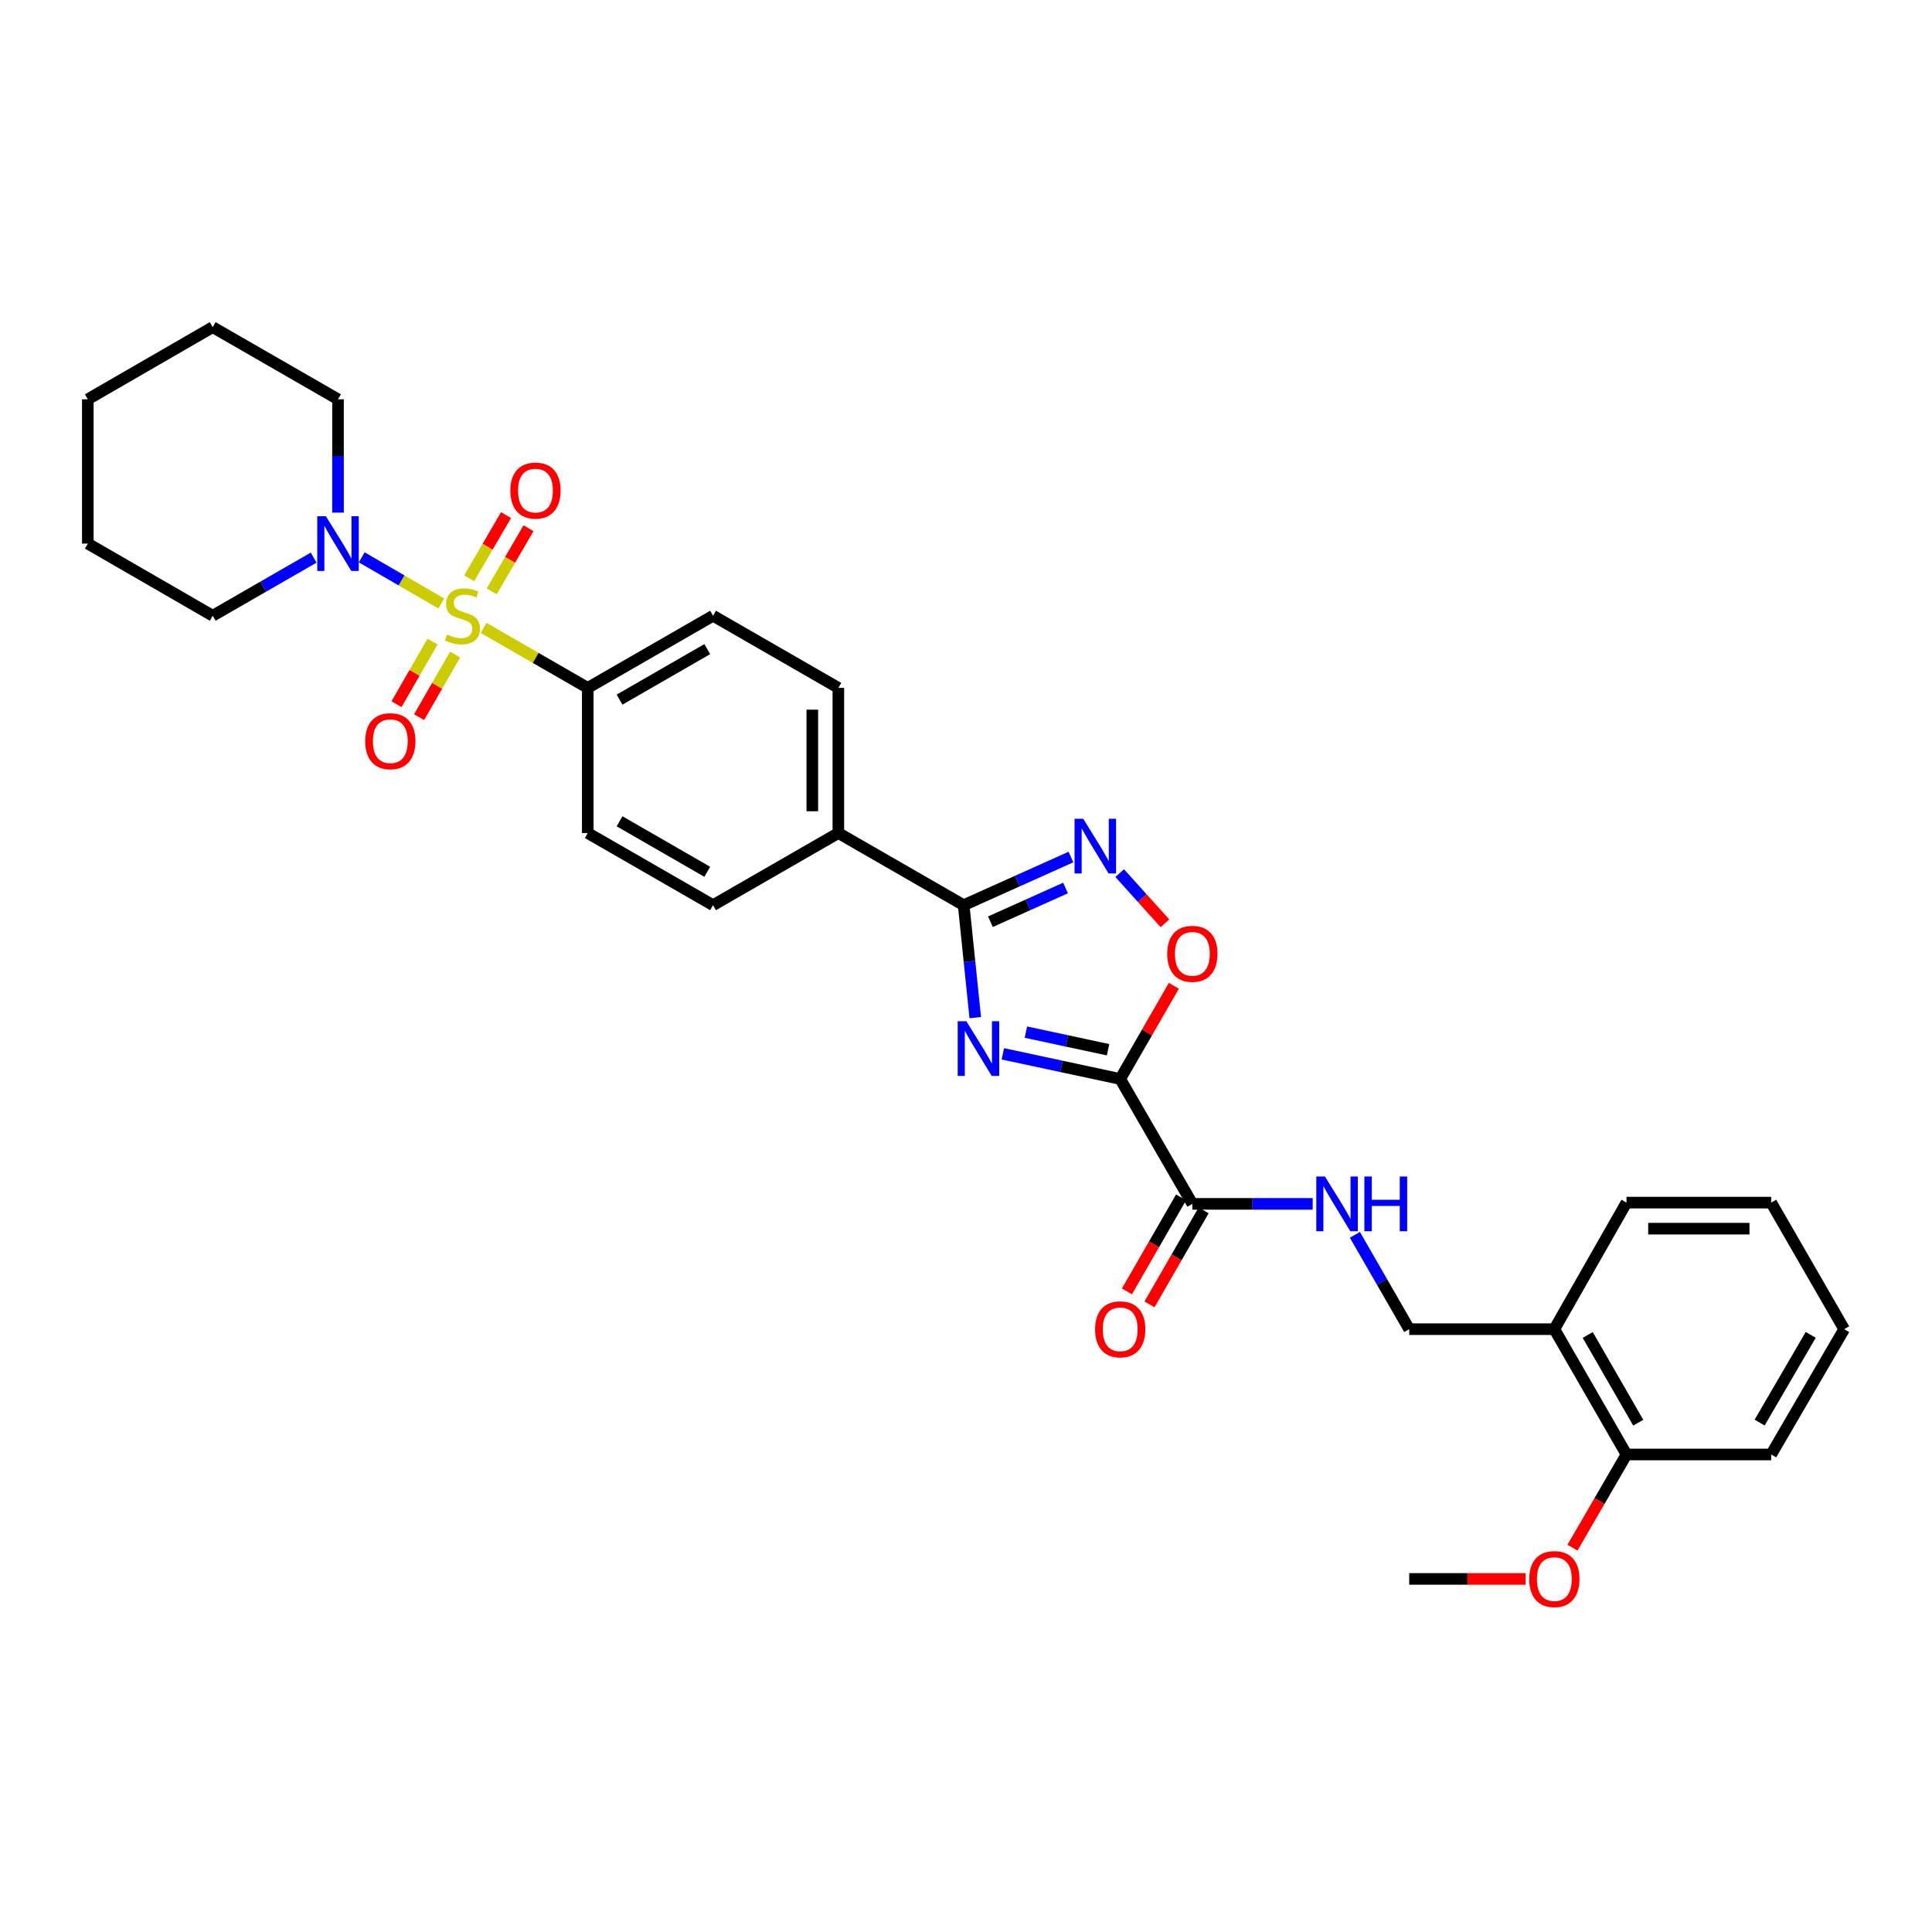 <?xml version='1.0' encoding='iso-8859-1'?>
<svg version='1.1' baseProfile='full'
              xmlns='http://www.w3.org/2000/svg'
                      xmlns:rdkit='http://www.rdkit.org/xml'
                      xmlns:xlink='http://www.w3.org/1999/xlink'
                  xml:space='preserve'
width='1000px' height='1000px' viewBox='0 0 1000 1000'>
<!-- END OF HEADER -->
<rect style='opacity:1.0;fill:#FFFFFF;stroke:none' width='1000' height='1000' x='0' y='0'> </rect>
<path class='bond-5' d='M 228.419,312.361 L 207.829,300.423' style='fill:none;fill-rule:evenodd;stroke:#CCCC00;stroke-width:6px;stroke-linecap:butt;stroke-linejoin:miter;stroke-opacity:1' />
<path class='bond-5' d='M 207.829,300.423 L 187.24,288.484' style='fill:none;fill-rule:evenodd;stroke:#0000FF;stroke-width:6px;stroke-linecap:butt;stroke-linejoin:miter;stroke-opacity:1' />
<path class='bond-7' d='M 250.311,325.01 L 277.267,340.529' style='fill:none;fill-rule:evenodd;stroke:#CCCC00;stroke-width:6px;stroke-linecap:butt;stroke-linejoin:miter;stroke-opacity:1' />
<path class='bond-7' d='M 277.267,340.529 L 304.222,356.048' style='fill:none;fill-rule:evenodd;stroke:#000000;stroke-width:6px;stroke-linecap:butt;stroke-linejoin:miter;stroke-opacity:1' />
<path class='bond-9' d='M 254.505,306.101 L 264.031,289.756' style='fill:none;fill-rule:evenodd;stroke:#CCCC00;stroke-width:6px;stroke-linecap:butt;stroke-linejoin:miter;stroke-opacity:1' />
<path class='bond-9' d='M 264.031,289.756 L 273.557,273.41' style='fill:none;fill-rule:evenodd;stroke:#FF0000;stroke-width:6px;stroke-linecap:butt;stroke-linejoin:miter;stroke-opacity:1' />
<path class='bond-9' d='M 242.86,299.315 L 252.386,282.969' style='fill:none;fill-rule:evenodd;stroke:#CCCC00;stroke-width:6px;stroke-linecap:butt;stroke-linejoin:miter;stroke-opacity:1' />
<path class='bond-9' d='M 252.386,282.969 L 261.912,266.623' style='fill:none;fill-rule:evenodd;stroke:#FF0000;stroke-width:6px;stroke-linecap:butt;stroke-linejoin:miter;stroke-opacity:1' />
<path class='bond-10' d='M 223.878,332.094 L 214.555,348.292' style='fill:none;fill-rule:evenodd;stroke:#CCCC00;stroke-width:6px;stroke-linecap:butt;stroke-linejoin:miter;stroke-opacity:1' />
<path class='bond-10' d='M 214.555,348.292 L 205.232,364.49' style='fill:none;fill-rule:evenodd;stroke:#FF0000;stroke-width:6px;stroke-linecap:butt;stroke-linejoin:miter;stroke-opacity:1' />
<path class='bond-10' d='M 235.56,338.817 L 226.237,355.016' style='fill:none;fill-rule:evenodd;stroke:#CCCC00;stroke-width:6px;stroke-linecap:butt;stroke-linejoin:miter;stroke-opacity:1' />
<path class='bond-10' d='M 226.237,355.016 L 216.913,371.214' style='fill:none;fill-rule:evenodd;stroke:#FF0000;stroke-width:6px;stroke-linecap:butt;stroke-linejoin:miter;stroke-opacity:1' />
<path class='bond-0' d='M 504.795,526.725 L 501.795,497.622' style='fill:none;fill-rule:evenodd;stroke:#0000FF;stroke-width:6px;stroke-linecap:butt;stroke-linejoin:miter;stroke-opacity:1' />
<path class='bond-0' d='M 501.795,497.622 L 498.794,468.52' style='fill:none;fill-rule:evenodd;stroke:#000000;stroke-width:6px;stroke-linecap:butt;stroke-linejoin:miter;stroke-opacity:1' />
<path class='bond-1' d='M 519.063,545.454 L 549.44,551.965' style='fill:none;fill-rule:evenodd;stroke:#0000FF;stroke-width:6px;stroke-linecap:butt;stroke-linejoin:miter;stroke-opacity:1' />
<path class='bond-1' d='M 549.44,551.965 L 579.816,558.475' style='fill:none;fill-rule:evenodd;stroke:#000000;stroke-width:6px;stroke-linecap:butt;stroke-linejoin:miter;stroke-opacity:1' />
<path class='bond-1' d='M 531.001,534.228 L 552.264,538.785' style='fill:none;fill-rule:evenodd;stroke:#0000FF;stroke-width:6px;stroke-linecap:butt;stroke-linejoin:miter;stroke-opacity:1' />
<path class='bond-1' d='M 552.264,538.785 L 573.528,543.343' style='fill:none;fill-rule:evenodd;stroke:#000000;stroke-width:6px;stroke-linecap:butt;stroke-linejoin:miter;stroke-opacity:1' />
<path class='bond-6' d='M 579.816,558.475 L 617.16,623.12' style='fill:none;fill-rule:evenodd;stroke:#000000;stroke-width:6px;stroke-linecap:butt;stroke-linejoin:miter;stroke-opacity:1' />
<path class='bond-33' d='M 579.816,558.475 L 593.7,534.363' style='fill:none;fill-rule:evenodd;stroke:#000000;stroke-width:6px;stroke-linecap:butt;stroke-linejoin:miter;stroke-opacity:1' />
<path class='bond-33' d='M 593.7,534.363 L 607.583,510.251' style='fill:none;fill-rule:evenodd;stroke:#FF0000;stroke-width:6px;stroke-linecap:butt;stroke-linejoin:miter;stroke-opacity:1' />
<path class='bond-2' d='M 498.794,468.52 L 433.932,431.177' style='fill:none;fill-rule:evenodd;stroke:#000000;stroke-width:6px;stroke-linecap:butt;stroke-linejoin:miter;stroke-opacity:1' />
<path class='bond-3' d='M 498.794,468.52 L 526.558,456.059' style='fill:none;fill-rule:evenodd;stroke:#000000;stroke-width:6px;stroke-linecap:butt;stroke-linejoin:miter;stroke-opacity:1' />
<path class='bond-3' d='M 526.558,456.059 L 554.322,443.597' style='fill:none;fill-rule:evenodd;stroke:#0000FF;stroke-width:6px;stroke-linecap:butt;stroke-linejoin:miter;stroke-opacity:1' />
<path class='bond-3' d='M 512.643,477.078 L 532.077,468.355' style='fill:none;fill-rule:evenodd;stroke:#000000;stroke-width:6px;stroke-linecap:butt;stroke-linejoin:miter;stroke-opacity:1' />
<path class='bond-3' d='M 532.077,468.355 L 551.512,459.632' style='fill:none;fill-rule:evenodd;stroke:#0000FF;stroke-width:6px;stroke-linecap:butt;stroke-linejoin:miter;stroke-opacity:1' />
<path class='bond-4' d='M 579.544,451.922 L 591.259,464.909' style='fill:none;fill-rule:evenodd;stroke:#0000FF;stroke-width:6px;stroke-linecap:butt;stroke-linejoin:miter;stroke-opacity:1' />
<path class='bond-4' d='M 591.259,464.909 L 602.975,477.896' style='fill:none;fill-rule:evenodd;stroke:#FF0000;stroke-width:6px;stroke-linecap:butt;stroke-linejoin:miter;stroke-opacity:1' />
<path class='bond-20' d='M 174.955,265.334 L 174.955,236.004' style='fill:none;fill-rule:evenodd;stroke:#0000FF;stroke-width:6px;stroke-linecap:butt;stroke-linejoin:miter;stroke-opacity:1' />
<path class='bond-20' d='M 174.955,236.004 L 174.955,206.675' style='fill:none;fill-rule:evenodd;stroke:#000000;stroke-width:6px;stroke-linecap:butt;stroke-linejoin:miter;stroke-opacity:1' />
<path class='bond-21' d='M 162.344,288.623 L 136.222,303.664' style='fill:none;fill-rule:evenodd;stroke:#0000FF;stroke-width:6px;stroke-linecap:butt;stroke-linejoin:miter;stroke-opacity:1' />
<path class='bond-21' d='M 136.222,303.664 L 110.1,318.705' style='fill:none;fill-rule:evenodd;stroke:#000000;stroke-width:6px;stroke-linecap:butt;stroke-linejoin:miter;stroke-opacity:1' />
<path class='bond-8' d='M 617.16,623.12 L 648.302,623.12' style='fill:none;fill-rule:evenodd;stroke:#000000;stroke-width:6px;stroke-linecap:butt;stroke-linejoin:miter;stroke-opacity:1' />
<path class='bond-8' d='M 648.302,623.12 L 679.444,623.12' style='fill:none;fill-rule:evenodd;stroke:#0000FF;stroke-width:6px;stroke-linecap:butt;stroke-linejoin:miter;stroke-opacity:1' />
<path class='bond-14' d='M 611.319,619.758 L 597.309,644.089' style='fill:none;fill-rule:evenodd;stroke:#000000;stroke-width:6px;stroke-linecap:butt;stroke-linejoin:miter;stroke-opacity:1' />
<path class='bond-14' d='M 597.309,644.089 L 583.299,668.421' style='fill:none;fill-rule:evenodd;stroke:#FF0000;stroke-width:6px;stroke-linecap:butt;stroke-linejoin:miter;stroke-opacity:1' />
<path class='bond-14' d='M 623,626.483 L 608.99,650.815' style='fill:none;fill-rule:evenodd;stroke:#000000;stroke-width:6px;stroke-linecap:butt;stroke-linejoin:miter;stroke-opacity:1' />
<path class='bond-14' d='M 608.99,650.815 L 594.979,675.147' style='fill:none;fill-rule:evenodd;stroke:#FF0000;stroke-width:6px;stroke-linecap:butt;stroke-linejoin:miter;stroke-opacity:1' />
<path class='bond-16' d='M 304.222,356.048 L 369.077,318.705' style='fill:none;fill-rule:evenodd;stroke:#000000;stroke-width:6px;stroke-linecap:butt;stroke-linejoin:miter;stroke-opacity:1' />
<path class='bond-16' d='M 320.676,362.127 L 366.075,335.987' style='fill:none;fill-rule:evenodd;stroke:#000000;stroke-width:6px;stroke-linecap:butt;stroke-linejoin:miter;stroke-opacity:1' />
<path class='bond-17' d='M 304.222,356.048 L 304.222,431.177' style='fill:none;fill-rule:evenodd;stroke:#000000;stroke-width:6px;stroke-linecap:butt;stroke-linejoin:miter;stroke-opacity:1' />
<path class='bond-13' d='M 701.288,639.151 L 715.348,663.563' style='fill:none;fill-rule:evenodd;stroke:#0000FF;stroke-width:6px;stroke-linecap:butt;stroke-linejoin:miter;stroke-opacity:1' />
<path class='bond-13' d='M 715.348,663.563 L 729.407,687.975' style='fill:none;fill-rule:evenodd;stroke:#000000;stroke-width:6px;stroke-linecap:butt;stroke-linejoin:miter;stroke-opacity:1' />
<path class='bond-11' d='M 433.932,431.177 L 369.077,468.52' style='fill:none;fill-rule:evenodd;stroke:#000000;stroke-width:6px;stroke-linecap:butt;stroke-linejoin:miter;stroke-opacity:1' />
<path class='bond-31' d='M 433.932,431.177 L 433.932,356.048' style='fill:none;fill-rule:evenodd;stroke:#000000;stroke-width:6px;stroke-linecap:butt;stroke-linejoin:miter;stroke-opacity:1' />
<path class='bond-31' d='M 420.453,419.907 L 420.453,367.317' style='fill:none;fill-rule:evenodd;stroke:#000000;stroke-width:6px;stroke-linecap:butt;stroke-linejoin:miter;stroke-opacity:1' />
<path class='bond-12' d='M 804.528,687.975 L 729.407,687.975' style='fill:none;fill-rule:evenodd;stroke:#000000;stroke-width:6px;stroke-linecap:butt;stroke-linejoin:miter;stroke-opacity:1' />
<path class='bond-15' d='M 804.528,687.975 L 841.871,752.838' style='fill:none;fill-rule:evenodd;stroke:#000000;stroke-width:6px;stroke-linecap:butt;stroke-linejoin:miter;stroke-opacity:1' />
<path class='bond-15' d='M 821.81,690.979 L 847.951,736.383' style='fill:none;fill-rule:evenodd;stroke:#000000;stroke-width:6px;stroke-linecap:butt;stroke-linejoin:miter;stroke-opacity:1' />
<path class='bond-23' d='M 804.528,687.975 L 841.871,622.469' style='fill:none;fill-rule:evenodd;stroke:#000000;stroke-width:6px;stroke-linecap:butt;stroke-linejoin:miter;stroke-opacity:1' />
<path class='bond-22' d='M 841.871,752.838 L 827.89,776.953' style='fill:none;fill-rule:evenodd;stroke:#000000;stroke-width:6px;stroke-linecap:butt;stroke-linejoin:miter;stroke-opacity:1' />
<path class='bond-22' d='M 827.89,776.953 L 813.909,801.069' style='fill:none;fill-rule:evenodd;stroke:#FF0000;stroke-width:6px;stroke-linecap:butt;stroke-linejoin:miter;stroke-opacity:1' />
<path class='bond-24' d='M 841.871,752.838 L 916.76,752.838' style='fill:none;fill-rule:evenodd;stroke:#000000;stroke-width:6px;stroke-linecap:butt;stroke-linejoin:miter;stroke-opacity:1' />
<path class='bond-18' d='M 369.077,318.705 L 433.932,356.048' style='fill:none;fill-rule:evenodd;stroke:#000000;stroke-width:6px;stroke-linecap:butt;stroke-linejoin:miter;stroke-opacity:1' />
<path class='bond-19' d='M 304.222,431.177 L 369.077,468.52' style='fill:none;fill-rule:evenodd;stroke:#000000;stroke-width:6px;stroke-linecap:butt;stroke-linejoin:miter;stroke-opacity:1' />
<path class='bond-19' d='M 320.676,425.098 L 366.075,451.238' style='fill:none;fill-rule:evenodd;stroke:#000000;stroke-width:6px;stroke-linecap:butt;stroke-linejoin:miter;stroke-opacity:1' />
<path class='bond-26' d='M 174.955,206.675 L 110.1,169.331' style='fill:none;fill-rule:evenodd;stroke:#000000;stroke-width:6px;stroke-linecap:butt;stroke-linejoin:miter;stroke-opacity:1' />
<path class='bond-27' d='M 110.1,318.705 L 45.455,281.361' style='fill:none;fill-rule:evenodd;stroke:#000000;stroke-width:6px;stroke-linecap:butt;stroke-linejoin:miter;stroke-opacity:1' />
<path class='bond-25' d='M 789.65,817.251 L 759.528,817.251' style='fill:none;fill-rule:evenodd;stroke:#FF0000;stroke-width:6px;stroke-linecap:butt;stroke-linejoin:miter;stroke-opacity:1' />
<path class='bond-25' d='M 759.528,817.251 L 729.407,817.251' style='fill:none;fill-rule:evenodd;stroke:#000000;stroke-width:6px;stroke-linecap:butt;stroke-linejoin:miter;stroke-opacity:1' />
<path class='bond-28' d='M 841.871,622.469 L 916.76,622.469' style='fill:none;fill-rule:evenodd;stroke:#000000;stroke-width:6px;stroke-linecap:butt;stroke-linejoin:miter;stroke-opacity:1' />
<path class='bond-28' d='M 853.105,635.948 L 905.527,635.948' style='fill:none;fill-rule:evenodd;stroke:#000000;stroke-width:6px;stroke-linecap:butt;stroke-linejoin:miter;stroke-opacity:1' />
<path class='bond-34' d='M 916.76,752.838 L 954.545,687.975' style='fill:none;fill-rule:evenodd;stroke:#000000;stroke-width:6px;stroke-linecap:butt;stroke-linejoin:miter;stroke-opacity:1' />
<path class='bond-34' d='M 910.781,736.324 L 937.231,690.92' style='fill:none;fill-rule:evenodd;stroke:#000000;stroke-width:6px;stroke-linecap:butt;stroke-linejoin:miter;stroke-opacity:1' />
<path class='bond-32' d='M 110.1,169.331 L 45.455,206.675' style='fill:none;fill-rule:evenodd;stroke:#000000;stroke-width:6px;stroke-linecap:butt;stroke-linejoin:miter;stroke-opacity:1' />
<path class='bond-30' d='M 45.455,281.361 L 45.455,206.675' style='fill:none;fill-rule:evenodd;stroke:#000000;stroke-width:6px;stroke-linecap:butt;stroke-linejoin:miter;stroke-opacity:1' />
<path class='bond-29' d='M 916.76,622.469 L 954.545,687.975' style='fill:none;fill-rule:evenodd;stroke:#000000;stroke-width:6px;stroke-linecap:butt;stroke-linejoin:miter;stroke-opacity:1' />
<path  class='atom-0' d='M 231.36 328.425
Q 231.68 328.545, 233 329.105
Q 234.32 329.665, 235.76 330.025
Q 237.24 330.345, 238.68 330.345
Q 241.36 330.345, 242.92 329.065
Q 244.48 327.745, 244.48 325.465
Q 244.48 323.905, 243.68 322.945
Q 242.92 321.985, 241.72 321.465
Q 240.52 320.945, 238.52 320.345
Q 236 319.585, 234.48 318.865
Q 233 318.145, 231.92 316.625
Q 230.88 315.105, 230.88 312.545
Q 230.88 308.985, 233.28 306.785
Q 235.72 304.585, 240.52 304.585
Q 243.8 304.585, 247.52 306.145
L 246.6 309.225
Q 243.2 307.825, 240.64 307.825
Q 237.88 307.825, 236.36 308.985
Q 234.84 310.105, 234.88 312.065
Q 234.88 313.585, 235.64 314.505
Q 236.44 315.425, 237.56 315.945
Q 238.72 316.465, 240.64 317.065
Q 243.2 317.865, 244.72 318.665
Q 246.24 319.465, 247.32 321.105
Q 248.44 322.705, 248.44 325.465
Q 248.44 329.385, 245.8 331.505
Q 243.2 333.585, 238.84 333.585
Q 236.32 333.585, 234.4 333.025
Q 232.52 332.505, 230.28 331.585
L 231.36 328.425
' fill='#CCCC00'/>
<path  class='atom-1' d='M 500.187 528.59
L 509.467 543.59
Q 510.387 545.07, 511.867 547.75
Q 513.347 550.43, 513.427 550.59
L 513.427 528.59
L 517.187 528.59
L 517.187 556.91
L 513.307 556.91
L 503.347 540.51
Q 502.187 538.59, 500.947 536.39
Q 499.747 534.19, 499.387 533.51
L 499.387 556.91
L 495.707 556.91
L 495.707 528.59
L 500.187 528.59
' fill='#0000FF'/>
<path  class='atom-4' d='M 560.669 423.779
L 569.949 438.779
Q 570.869 440.259, 572.349 442.939
Q 573.829 445.619, 573.909 445.779
L 573.909 423.779
L 577.669 423.779
L 577.669 452.099
L 573.789 452.099
L 563.829 435.699
Q 562.669 433.779, 561.429 431.579
Q 560.229 429.379, 559.869 428.699
L 559.869 452.099
L 556.189 452.099
L 556.189 423.779
L 560.669 423.779
' fill='#0000FF'/>
<path  class='atom-5' d='M 604.16 493.7
Q 604.16 486.9, 607.52 483.1
Q 610.88 479.3, 617.16 479.3
Q 623.44 479.3, 626.8 483.1
Q 630.16 486.9, 630.16 493.7
Q 630.16 500.58, 626.76 504.5
Q 623.36 508.38, 617.16 508.38
Q 610.92 508.38, 607.52 504.5
Q 604.16 500.62, 604.16 493.7
M 617.16 505.18
Q 621.48 505.18, 623.8 502.3
Q 626.16 499.38, 626.16 493.7
Q 626.16 488.14, 623.8 485.34
Q 621.48 482.5, 617.16 482.5
Q 612.84 482.5, 610.48 485.3
Q 608.16 488.1, 608.16 493.7
Q 608.16 499.42, 610.48 502.3
Q 612.84 505.18, 617.16 505.18
' fill='#FF0000'/>
<path  class='atom-6' d='M 168.695 267.201
L 177.975 282.201
Q 178.895 283.681, 180.375 286.361
Q 181.855 289.041, 181.935 289.201
L 181.935 267.201
L 185.695 267.201
L 185.695 295.521
L 181.815 295.521
L 171.855 279.121
Q 170.695 277.201, 169.455 275.001
Q 168.255 272.801, 167.895 272.121
L 167.895 295.521
L 164.215 295.521
L 164.215 267.201
L 168.695 267.201
' fill='#0000FF'/>
<path  class='atom-9' d='M 685.796 608.96
L 695.076 623.96
Q 695.996 625.44, 697.476 628.12
Q 698.956 630.8, 699.036 630.96
L 699.036 608.96
L 702.796 608.96
L 702.796 637.28
L 698.916 637.28
L 688.956 620.88
Q 687.796 618.96, 686.556 616.76
Q 685.356 614.56, 684.996 613.88
L 684.996 637.28
L 681.316 637.28
L 681.316 608.96
L 685.796 608.96
' fill='#0000FF'/>
<path  class='atom-9' d='M 706.196 608.96
L 710.036 608.96
L 710.036 621
L 724.516 621
L 724.516 608.96
L 728.356 608.96
L 728.356 637.28
L 724.516 637.28
L 724.516 624.2
L 710.036 624.2
L 710.036 637.28
L 706.196 637.28
L 706.196 608.96
' fill='#0000FF'/>
<path  class='atom-10' d='M 264.16 253.922
Q 264.16 247.122, 267.52 243.322
Q 270.88 239.522, 277.16 239.522
Q 283.44 239.522, 286.8 243.322
Q 290.16 247.122, 290.16 253.922
Q 290.16 260.802, 286.76 264.722
Q 283.36 268.602, 277.16 268.602
Q 270.92 268.602, 267.52 264.722
Q 264.16 260.842, 264.16 253.922
M 277.16 265.402
Q 281.48 265.402, 283.8 262.522
Q 286.16 259.602, 286.16 253.922
Q 286.16 248.362, 283.8 245.562
Q 281.48 242.722, 277.16 242.722
Q 272.84 242.722, 270.48 245.522
Q 268.16 248.322, 268.16 253.922
Q 268.16 259.642, 270.48 262.522
Q 272.84 265.402, 277.16 265.402
' fill='#FF0000'/>
<path  class='atom-11' d='M 189.032 383.64
Q 189.032 376.84, 192.392 373.04
Q 195.752 369.24, 202.032 369.24
Q 208.312 369.24, 211.672 373.04
Q 215.032 376.84, 215.032 383.64
Q 215.032 390.52, 211.632 394.44
Q 208.232 398.32, 202.032 398.32
Q 195.792 398.32, 192.392 394.44
Q 189.032 390.56, 189.032 383.64
M 202.032 395.12
Q 206.352 395.12, 208.672 392.24
Q 211.032 389.32, 211.032 383.64
Q 211.032 378.08, 208.672 375.28
Q 206.352 372.44, 202.032 372.44
Q 197.712 372.44, 195.352 375.24
Q 193.032 378.04, 193.032 383.64
Q 193.032 389.36, 195.352 392.24
Q 197.712 395.12, 202.032 395.12
' fill='#FF0000'/>
<path  class='atom-15' d='M 566.816 688.055
Q 566.816 681.255, 570.176 677.455
Q 573.536 673.655, 579.816 673.655
Q 586.096 673.655, 589.456 677.455
Q 592.816 681.255, 592.816 688.055
Q 592.816 694.935, 589.416 698.855
Q 586.016 702.735, 579.816 702.735
Q 573.576 702.735, 570.176 698.855
Q 566.816 694.975, 566.816 688.055
M 579.816 699.535
Q 584.136 699.535, 586.456 696.655
Q 588.816 693.735, 588.816 688.055
Q 588.816 682.495, 586.456 679.695
Q 584.136 676.855, 579.816 676.855
Q 575.496 676.855, 573.136 679.655
Q 570.816 682.455, 570.816 688.055
Q 570.816 693.775, 573.136 696.655
Q 575.496 699.535, 579.816 699.535
' fill='#FF0000'/>
<path  class='atom-23' d='M 791.528 817.331
Q 791.528 810.531, 794.888 806.731
Q 798.248 802.931, 804.528 802.931
Q 810.808 802.931, 814.168 806.731
Q 817.528 810.531, 817.528 817.331
Q 817.528 824.211, 814.128 828.131
Q 810.728 832.011, 804.528 832.011
Q 798.288 832.011, 794.888 828.131
Q 791.528 824.251, 791.528 817.331
M 804.528 828.811
Q 808.848 828.811, 811.168 825.931
Q 813.528 823.011, 813.528 817.331
Q 813.528 811.771, 811.168 808.971
Q 808.848 806.131, 804.528 806.131
Q 800.208 806.131, 797.848 808.931
Q 795.528 811.731, 795.528 817.331
Q 795.528 823.051, 797.848 825.931
Q 800.208 828.811, 804.528 828.811
' fill='#FF0000'/>
</svg>
